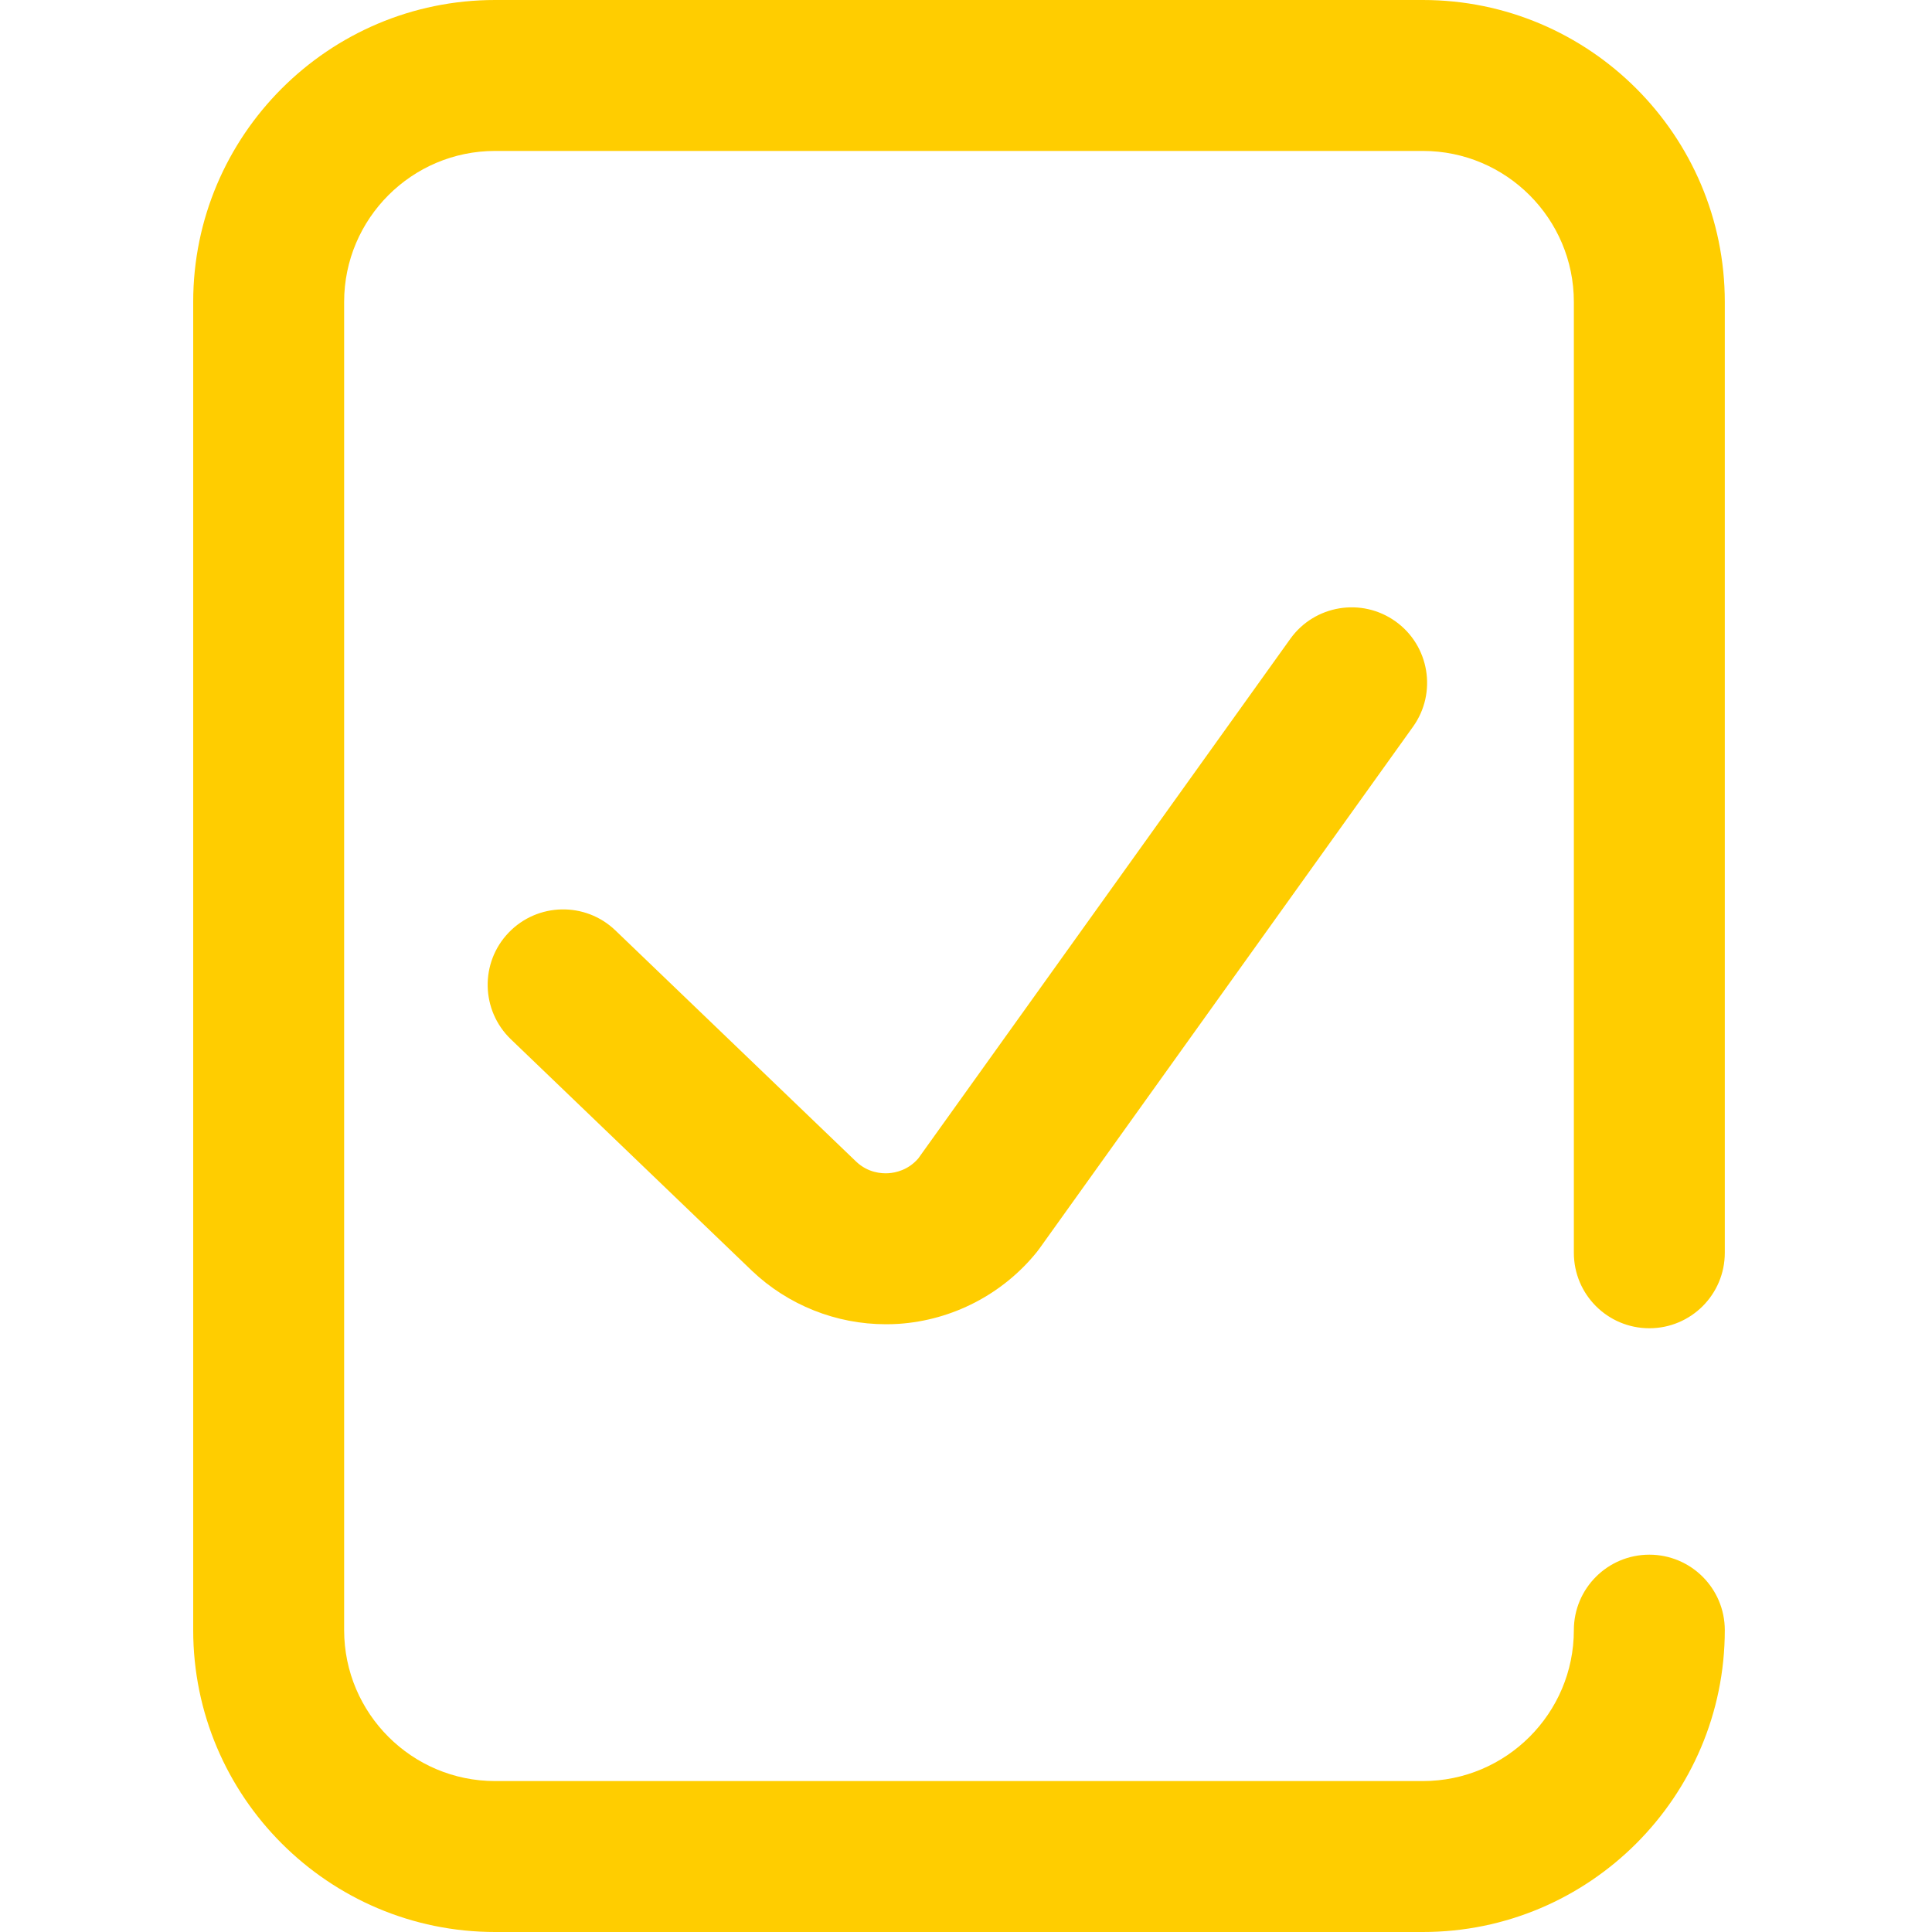 <svg width="40" height="40" viewBox="0 0 40 40" fill="none" xmlns="http://www.w3.org/2000/svg">
<path d="M29.46 40H10.25C6.804 40 4 37.196 4 33.75V6.25C4 2.804 6.804 0 10.25 0H29.46C32.906 0 35.71 2.804 35.71 6.25V25.938C35.71 26.801 35.01 27.5 34.148 27.5C33.284 27.5 32.585 26.801 32.585 25.938V6.25C32.585 4.527 31.183 3.125 29.46 3.125H10.25C8.527 3.125 7.125 4.527 7.125 6.25V33.75C7.125 35.473 8.527 36.875 10.25 36.875H29.46C31.183 36.875 32.585 35.473 32.585 33.75C32.585 32.887 33.284 32.188 34.148 32.188C35.01 32.188 35.71 32.887 35.71 33.75C35.71 37.196 32.906 40 29.46 40ZM18.605 27.409C19.723 27.334 20.767 26.791 21.47 25.917C21.488 25.895 21.505 25.871 21.522 25.848L29.255 15.046C29.757 14.345 29.595 13.368 28.894 12.866C28.192 12.364 27.216 12.526 26.714 13.227L19.012 23.984C18.802 24.228 18.538 24.28 18.397 24.29C18.252 24.3 17.97 24.281 17.727 24.051L12.741 19.263C12.119 18.666 11.13 18.686 10.532 19.308C9.934 19.93 9.955 20.919 10.577 21.517L15.567 26.309C16.315 27.021 17.312 27.417 18.339 27.417C18.428 27.417 18.516 27.415 18.605 27.409Z" fill="#FFCD00"/>
</svg>
